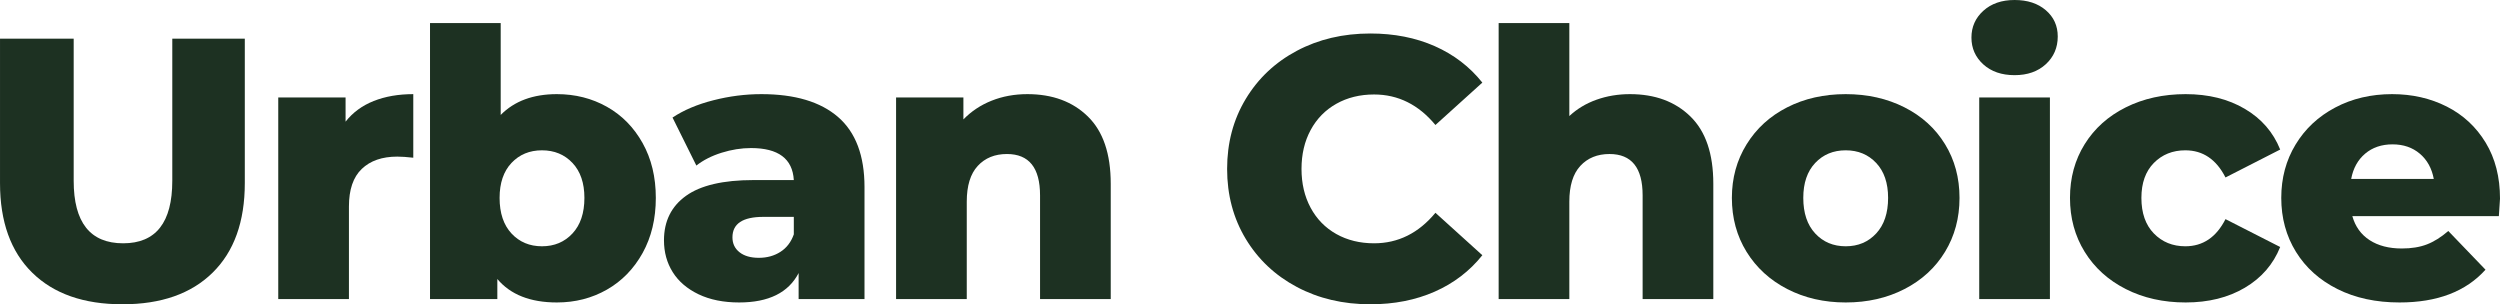 <svg xmlns="http://www.w3.org/2000/svg" xmlns:xlink="http://www.w3.org/1999/xlink" zoomAndPan="magnify" preserveAspectRatio="xMidYMid meet" version="1.0" viewBox="315.79 349.75 812.87 98.94"><defs><g/></defs><g fill="#1d3122" fill-opacity="1"><g transform="translate(308.06, 447)"><g><path d="M 47.531 1.688 C 34.957 1.688 25.18 -1.738 18.203 -8.594 C 11.223 -15.445 7.734 -25.16 7.734 -37.734 L 7.734 -84.672 L 31.688 -84.672 L 31.688 -38.469 C 31.688 -24.914 37.051 -18.141 47.781 -18.141 C 58.426 -18.141 63.75 -24.914 63.75 -38.469 L 63.75 -84.672 L 87.328 -84.672 L 87.328 -37.734 C 87.328 -25.16 83.836 -15.445 76.859 -8.594 C 69.891 -1.738 60.113 1.688 47.531 1.688 Z M 47.531 1.688 "/></g></g></g><g fill="#1d3122" fill-opacity="1"><g transform="translate(398.887, 447)"><g><path d="M 29.266 -57.688 C 31.609 -60.676 34.656 -62.914 38.406 -64.406 C 42.156 -65.895 46.445 -66.641 51.281 -66.641 L 51.281 -45.969 C 49.188 -46.207 47.453 -46.328 46.078 -46.328 C 41.16 -46.328 37.312 -44.992 34.531 -42.328 C 31.75 -39.672 30.359 -35.602 30.359 -30.125 L 30.359 0 L 7.375 0 L 7.375 -65.562 L 29.266 -65.562 Z M 29.266 -57.688 "/></g></g></g><g fill="#1d3122" fill-opacity="1"><g transform="translate(448.232, 447)"><g><path d="M 48.625 -66.641 C 54.594 -66.641 60.016 -65.27 64.891 -62.531 C 69.766 -59.789 73.633 -55.859 76.5 -50.734 C 79.363 -45.617 80.797 -39.676 80.797 -32.906 C 80.797 -26.125 79.363 -20.148 76.5 -14.984 C 73.633 -9.828 69.766 -5.859 64.891 -3.078 C 60.016 -0.297 54.594 1.094 48.625 1.094 C 40 1.094 33.547 -1.445 29.266 -6.531 L 29.266 0 L 7.375 0 L 7.375 -89.75 L 30.359 -89.75 L 30.359 -59.875 C 34.797 -64.383 40.883 -66.641 48.625 -66.641 Z M 43.781 -17.172 C 47.812 -17.172 51.117 -18.562 53.703 -21.344 C 56.285 -24.125 57.578 -27.977 57.578 -32.906 C 57.578 -37.738 56.285 -41.523 53.703 -44.266 C 51.117 -47.004 47.812 -48.375 43.781 -48.375 C 39.75 -48.375 36.441 -47.004 33.859 -44.266 C 31.285 -41.523 30 -37.738 30 -32.906 C 30 -27.977 31.285 -24.125 33.859 -21.344 C 36.441 -18.562 39.75 -17.172 43.781 -17.172 Z M 43.781 -17.172 "/></g></g></g><g fill="#1d3122" fill-opacity="1"><g transform="translate(528.054, 447)"><g><path d="M 35.312 -66.641 C 46.195 -66.641 54.504 -64.16 60.234 -59.203 C 65.961 -54.242 68.828 -46.645 68.828 -36.406 L 68.828 0 L 47.406 0 L 47.406 -8.469 C 44.102 -2.094 37.656 1.094 28.062 1.094 C 22.977 1.094 18.582 0.207 14.875 -1.562 C 11.164 -3.344 8.363 -5.742 6.469 -8.766 C 4.57 -11.797 3.625 -15.242 3.625 -19.109 C 3.625 -25.316 6.004 -30.133 10.766 -33.562 C 15.523 -36.988 22.863 -38.703 32.781 -38.703 L 45.844 -38.703 C 45.438 -45.641 40.801 -49.109 31.938 -49.109 C 28.789 -49.109 25.602 -48.602 22.375 -47.594 C 19.145 -46.582 16.406 -45.191 14.156 -43.422 L 6.406 -59.031 C 10.039 -61.445 14.457 -63.316 19.656 -64.641 C 24.852 -65.973 30.07 -66.641 35.312 -66.641 Z M 34.469 -13.422 C 37.133 -13.422 39.473 -14.066 41.484 -15.359 C 43.504 -16.648 44.957 -18.547 45.844 -21.047 L 45.844 -26.734 L 35.922 -26.734 C 29.234 -26.734 25.891 -24.516 25.891 -20.078 C 25.891 -18.055 26.656 -16.441 28.188 -15.234 C 29.719 -14.023 31.812 -13.422 34.469 -13.422 Z M 34.469 -13.422 "/></g></g></g><g fill="#1d3122" fill-opacity="1"><g transform="translate(599.772, 447)"><g><path d="M 50.078 -66.641 C 58.223 -66.641 64.773 -64.219 69.734 -59.375 C 74.691 -54.539 77.172 -47.25 77.172 -37.5 L 77.172 0 L 54.188 0 L 54.188 -33.75 C 54.188 -42.695 50.598 -47.172 43.422 -47.172 C 39.473 -47.172 36.305 -45.879 33.922 -43.297 C 31.547 -40.723 30.359 -36.852 30.359 -31.688 L 30.359 0 L 7.375 0 L 7.375 -65.562 L 29.266 -65.562 L 29.266 -58.422 C 31.848 -61.078 34.91 -63.109 38.453 -64.516 C 42.004 -65.93 45.879 -66.641 50.078 -66.641 Z M 50.078 -66.641 "/></g></g></g><g fill="#1d3122" fill-opacity="1"><g transform="translate(710.676, 447)"><g><path d="M 50.672 1.688 C 41.805 1.688 33.844 -0.188 26.781 -3.938 C 19.727 -7.688 14.188 -12.906 10.156 -19.594 C 6.125 -26.289 4.109 -33.867 4.109 -42.328 C 4.109 -50.797 6.125 -58.375 10.156 -65.062 C 14.188 -71.758 19.727 -76.984 26.781 -80.734 C 33.844 -84.484 41.805 -86.359 50.672 -86.359 C 58.422 -86.359 65.398 -84.988 71.609 -82.25 C 77.816 -79.508 82.977 -75.555 87.094 -70.391 L 71.844 -56.609 C 66.363 -63.223 59.711 -66.531 51.891 -66.531 C 47.297 -66.531 43.203 -65.52 39.609 -63.5 C 36.023 -61.477 33.242 -58.633 31.266 -54.969 C 29.285 -51.301 28.297 -47.086 28.297 -42.328 C 28.297 -37.578 29.285 -33.363 31.266 -29.688 C 33.242 -26.02 36.023 -23.176 39.609 -21.156 C 43.203 -19.145 47.297 -18.141 51.891 -18.141 C 59.711 -18.141 66.363 -21.445 71.844 -28.062 L 87.094 -14.266 C 82.977 -9.109 77.816 -5.16 71.609 -2.422 C 65.398 0.316 58.422 1.688 50.672 1.688 Z M 50.672 1.688 "/></g></g></g><g fill="#1d3122" fill-opacity="1"><g transform="translate(795.698, 447)"><g><path d="M 50.078 -66.641 C 58.223 -66.641 64.773 -64.219 69.734 -59.375 C 74.691 -54.539 77.172 -47.25 77.172 -37.5 L 77.172 0 L 54.188 0 L 54.188 -33.75 C 54.188 -42.695 50.598 -47.172 43.422 -47.172 C 39.473 -47.172 36.305 -45.879 33.922 -43.297 C 31.547 -40.723 30.359 -36.852 30.359 -31.688 L 30.359 0 L 7.375 0 L 7.375 -89.75 L 30.359 -89.75 L 30.359 -59.516 C 32.859 -61.848 35.801 -63.617 39.188 -64.828 C 42.57 -66.035 46.203 -66.641 50.078 -66.641 Z M 50.078 -66.641 "/></g></g></g><g fill="#1d3122" fill-opacity="1"><g transform="translate(875.641, 447)"><g><path d="M 40.281 1.094 C 33.258 1.094 26.926 -0.359 21.281 -3.266 C 15.645 -6.172 11.234 -10.203 8.047 -15.359 C 4.859 -20.523 3.266 -26.375 3.266 -32.906 C 3.266 -39.352 4.859 -45.156 8.047 -50.312 C 11.234 -55.477 15.629 -59.488 21.234 -62.344 C 26.836 -65.207 33.188 -66.641 40.281 -66.641 C 47.375 -66.641 53.742 -65.207 59.391 -62.344 C 65.035 -59.488 69.426 -55.5 72.562 -50.375 C 75.707 -45.258 77.281 -39.438 77.281 -32.906 C 77.281 -26.375 75.707 -20.523 72.562 -15.359 C 69.426 -10.203 65.035 -6.172 59.391 -3.266 C 53.742 -0.359 47.375 1.094 40.281 1.094 Z M 40.281 -17.172 C 44.312 -17.172 47.613 -18.562 50.188 -21.344 C 52.77 -24.125 54.062 -27.977 54.062 -32.906 C 54.062 -37.738 52.77 -41.523 50.188 -44.266 C 47.613 -47.004 44.312 -48.375 40.281 -48.375 C 36.25 -48.375 32.941 -47.004 30.359 -44.266 C 27.773 -41.523 26.484 -37.738 26.484 -32.906 C 26.484 -27.977 27.773 -24.125 30.359 -21.344 C 32.941 -18.562 36.25 -17.172 40.281 -17.172 Z M 40.281 -17.172 "/></g></g></g><g fill="#1d3122" fill-opacity="1"><g transform="translate(951.956, 447)"><g><path d="M 7.375 -65.562 L 30.359 -65.562 L 30.359 0 L 7.375 0 Z M 18.875 -72.812 C 14.676 -72.812 11.285 -73.977 8.703 -76.312 C 6.129 -78.656 4.844 -81.562 4.844 -85.031 C 4.844 -88.5 6.129 -91.398 8.703 -93.734 C 11.285 -96.078 14.676 -97.25 18.875 -97.25 C 23.062 -97.25 26.445 -96.141 29.031 -93.922 C 31.613 -91.703 32.906 -88.859 32.906 -85.391 C 32.906 -81.766 31.613 -78.758 29.031 -76.375 C 26.445 -74 23.062 -72.812 18.875 -72.812 Z M 18.875 -72.812 "/></g></g></g><g fill="#1d3122" fill-opacity="1"><g transform="translate(985.577, 447)"><g><path d="M 40.875 1.094 C 33.625 1.094 27.133 -0.359 21.406 -3.266 C 15.688 -6.172 11.234 -10.203 8.047 -15.359 C 4.859 -20.523 3.266 -26.375 3.266 -32.906 C 3.266 -39.438 4.859 -45.258 8.047 -50.375 C 11.234 -55.5 15.688 -59.488 21.406 -62.344 C 27.133 -65.207 33.625 -66.641 40.875 -66.641 C 48.301 -66.641 54.711 -65.047 60.109 -61.859 C 65.516 -58.68 69.348 -54.27 71.609 -48.625 L 53.828 -39.547 C 50.836 -45.43 46.484 -48.375 40.766 -48.375 C 36.648 -48.375 33.238 -47.004 30.531 -44.266 C 27.832 -41.523 26.484 -37.738 26.484 -32.906 C 26.484 -27.977 27.832 -24.125 30.531 -21.344 C 33.238 -18.562 36.648 -17.172 40.766 -17.172 C 46.484 -17.172 50.836 -20.113 53.828 -26 L 71.609 -16.938 C 69.348 -11.289 65.516 -6.875 60.109 -3.688 C 54.711 -0.5 48.301 1.094 40.875 1.094 Z M 40.875 1.094 "/></g></g></g><g fill="#1d3122" fill-opacity="1"><g transform="translate(1054.272, 447)"><g><path d="M 74.391 -32.656 C 74.391 -32.5 74.266 -30.602 74.016 -26.969 L 26.375 -26.969 C 27.332 -23.582 29.203 -20.984 31.984 -19.172 C 34.773 -17.359 38.266 -16.453 42.453 -16.453 C 45.598 -16.453 48.316 -16.895 50.609 -17.781 C 52.91 -18.664 55.234 -20.117 57.578 -22.141 L 69.672 -9.562 C 63.297 -2.457 53.984 1.094 41.734 1.094 C 34.066 1.094 27.332 -0.359 21.531 -3.266 C 15.727 -6.172 11.234 -10.203 8.047 -15.359 C 4.859 -20.523 3.266 -26.375 3.266 -32.906 C 3.266 -39.352 4.816 -45.133 7.922 -50.25 C 11.023 -55.375 15.316 -59.383 20.797 -62.281 C 26.285 -65.188 32.457 -66.641 39.312 -66.641 C 45.844 -66.641 51.77 -65.289 57.094 -62.594 C 62.414 -59.895 66.629 -55.984 69.734 -50.859 C 72.836 -45.742 74.391 -39.676 74.391 -32.656 Z M 39.438 -50.312 C 35.883 -50.312 32.914 -49.301 30.531 -47.281 C 28.156 -45.27 26.645 -42.531 26 -39.062 L 52.859 -39.062 C 52.211 -42.531 50.695 -45.27 48.312 -47.281 C 45.938 -49.301 42.977 -50.312 39.438 -50.312 Z M 39.438 -50.312 "/></g></g></g></svg>